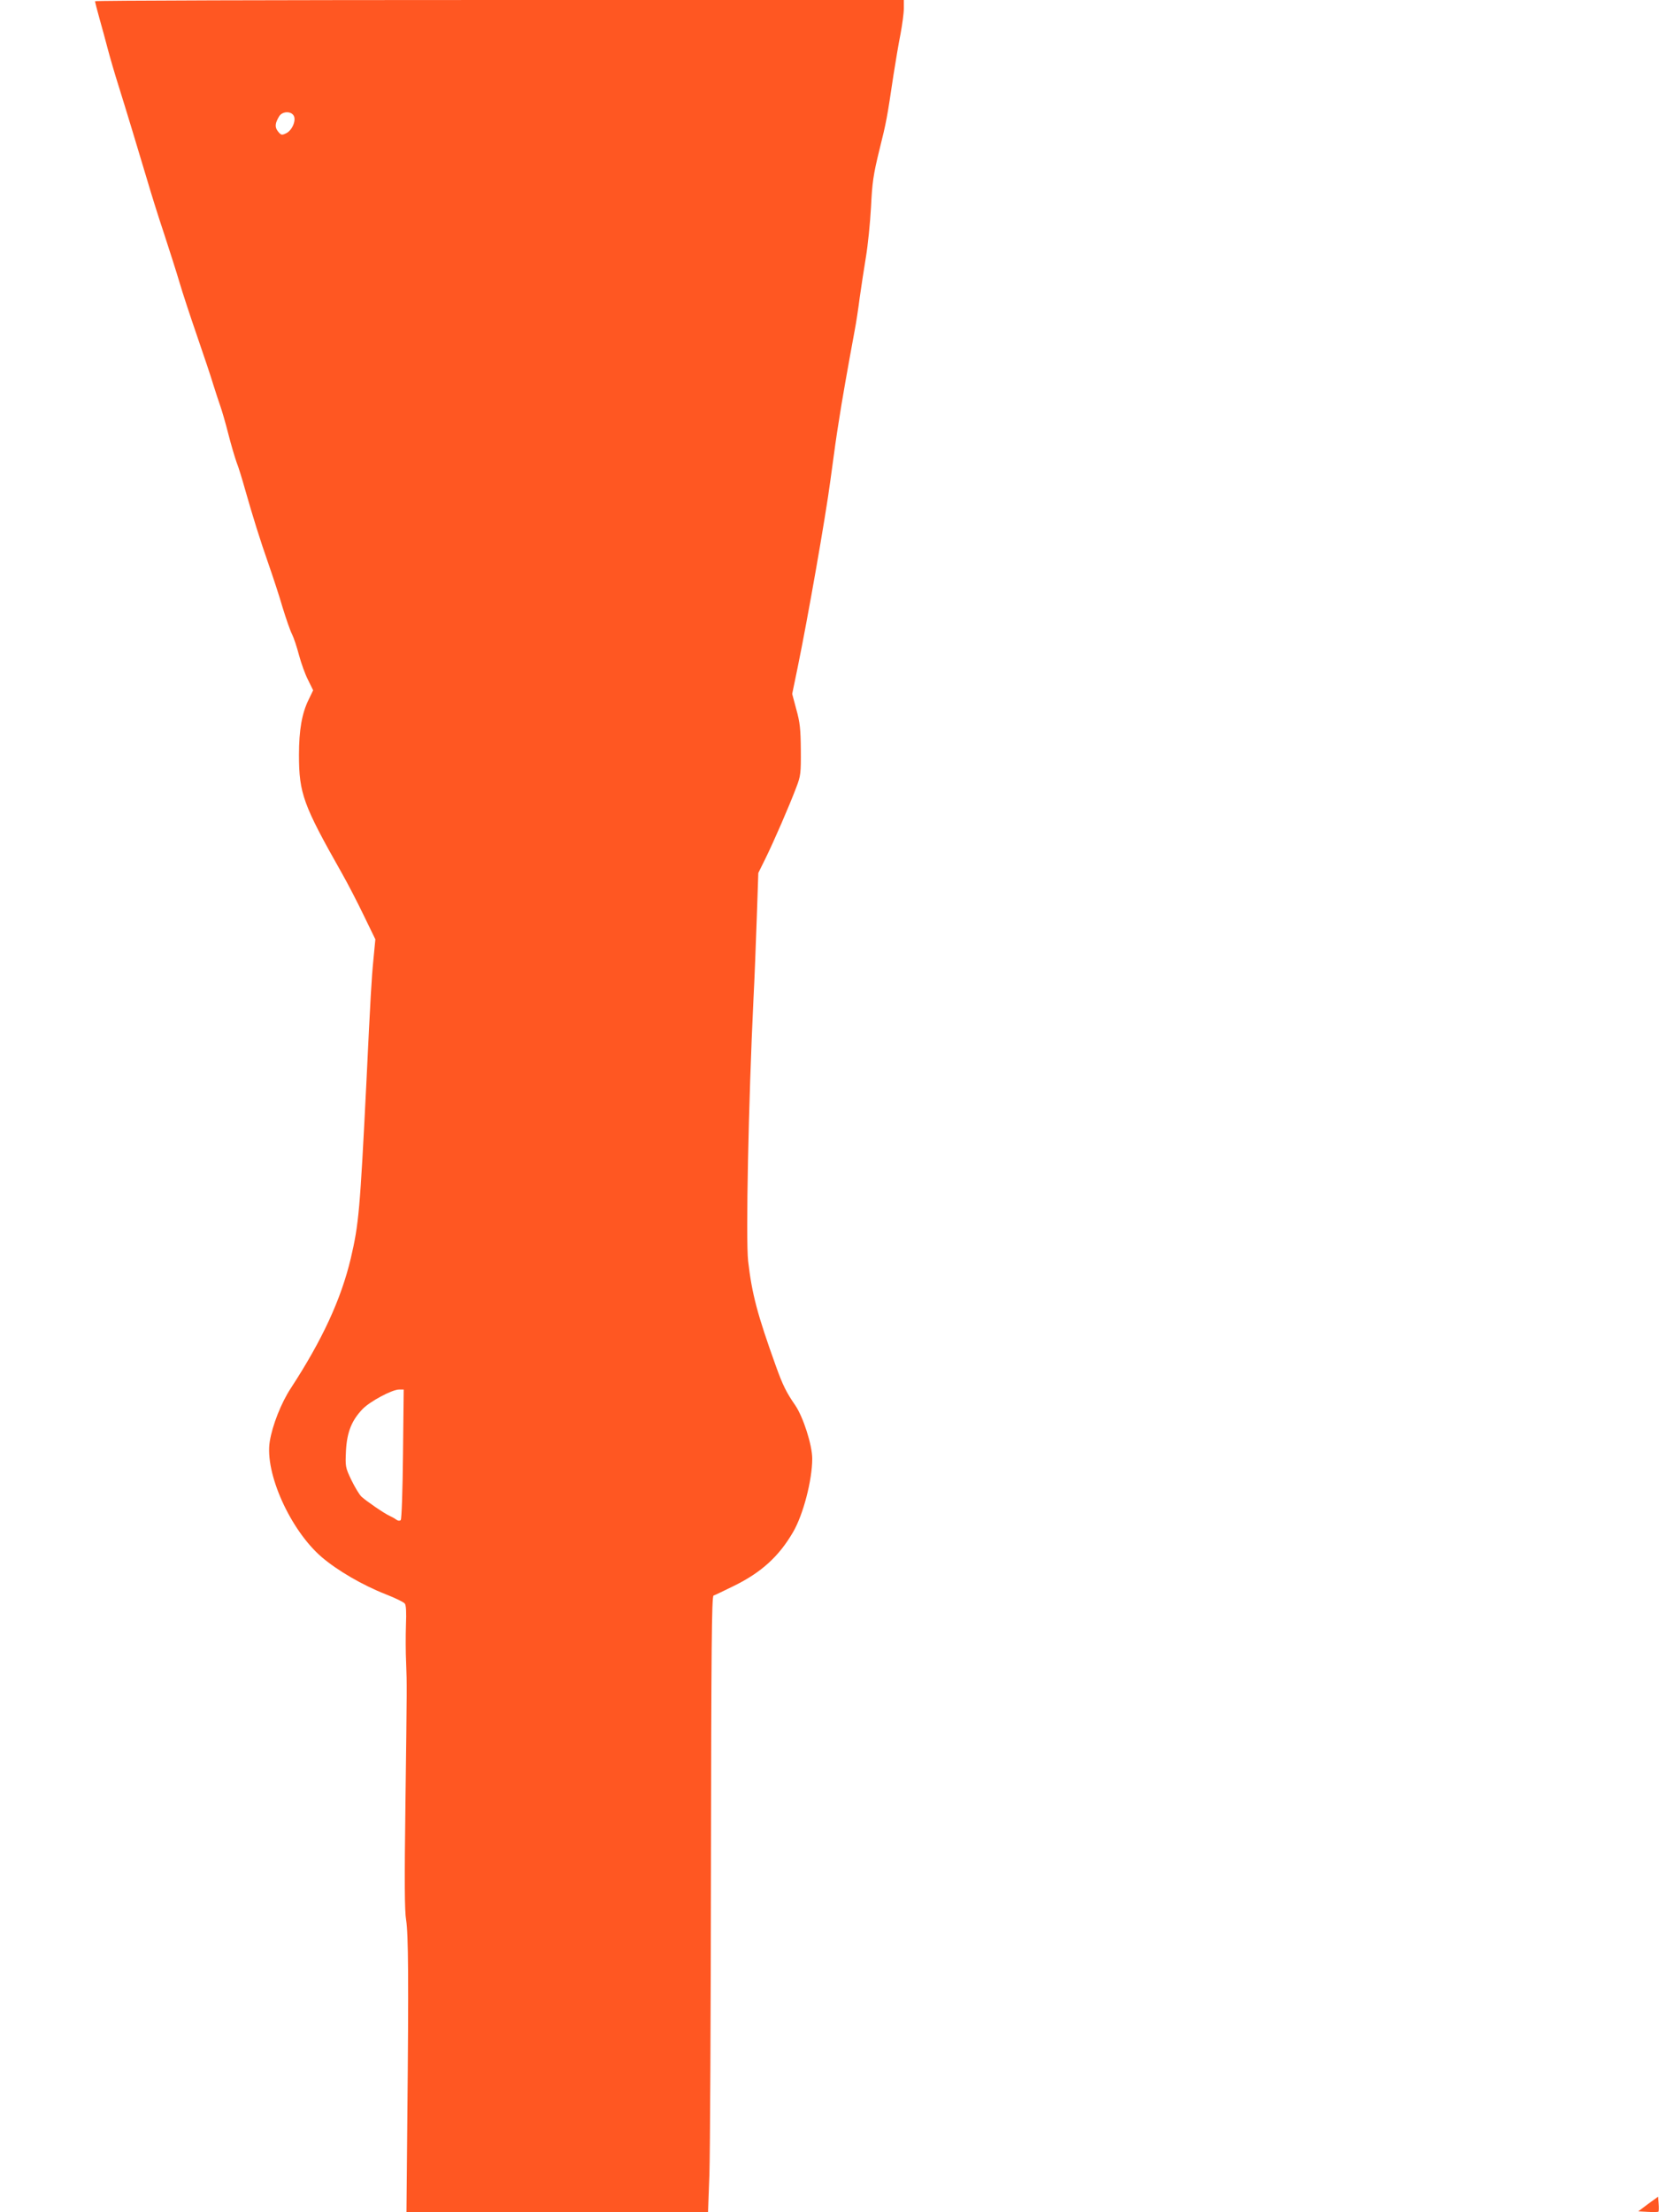 <?xml version="1.0" standalone="no"?>
<!DOCTYPE svg PUBLIC "-//W3C//DTD SVG 20010904//EN"
 "http://www.w3.org/TR/2001/REC-SVG-20010904/DTD/svg10.dtd">
<svg version="1.0" xmlns="http://www.w3.org/2000/svg"
 width="960pt" height="1280pt" viewBox="0 0 960 1280"
 preserveAspectRatio="xMidYMid meet">
<g transform="translate(0,1280) scale(0.1,-0.1)"
fill="#ff5722" stroke="none">
<path d="M550 12793 c0 -5 11 -48 25 -98 14 -49 36 -130 49 -180 13 -49 40
-142 60 -205 43 -137 112 -365 166 -546 21 -72 65 -214 99 -315 33 -101 74
-229 90 -284 16 -55 61 -192 100 -305 39 -113 82 -241 95 -285 14 -44 32 -100
41 -125 9 -25 30 -97 46 -160 16 -63 38 -137 48 -165 11 -27 33 -99 50 -160
43 -151 85 -287 137 -435 24 -69 60 -178 79 -244 20 -65 44 -135 55 -156 10
-20 28 -74 40 -120 12 -45 35 -110 52 -143 l30 -61 -26 -54 c-39 -79 -56 -176
-56 -320 0 -223 25 -290 248 -684 33 -58 90 -168 127 -245 l67 -138 -11 -115
c-11 -110 -17 -216 -41 -715 -37 -741 -44 -818 -90 -1015 -56 -237 -165 -473
-347 -752 -56 -85 -107 -215 -122 -308 -30 -183 119 -513 300 -669 91 -78 237
-163 372 -216 54 -21 103 -45 109 -53 8 -9 10 -49 7 -125 -2 -62 -2 -159 1
-217 5 -133 5 -113 -4 -822 -6 -441 -5 -616 4 -667 13 -79 15 -355 7 -1143
l-5 -548 872 0 873 0 8 218 c4 119 8 921 9 1781 2 1257 4 1565 15 1569 7 2 61
28 120 57 156 77 258 169 340 310 59 101 111 301 111 425 0 79 -52 241 -99
310 -50 72 -72 116 -111 225 -107 298 -139 417 -161 609 -14 128 2 918 31
1516 6 113 14 323 19 467 l9 262 41 83 c47 95 140 309 179 413 25 65 27 81 26
215 -1 121 -5 160 -26 235 l-24 90 32 155 c58 282 161 868 189 1080 26 193 33
244 50 350 14 94 52 310 91 520 8 41 21 127 29 190 9 63 25 169 36 235 11 66
24 194 29 285 7 143 13 187 48 330 42 168 45 187 82 435 12 77 30 184 41 239
10 54 19 120 19 147 l0 49 -2340 0 c-1287 0 -2340 -3 -2340 -7z m1150 -663
c15 -28 -11 -87 -46 -102 -23 -11 -28 -10 -45 11 -20 25 -18 48 7 89 19 29 69
30 84 2z m632 -7742 c-2 -213 -8 -377 -13 -383 -6 -6 -16 -5 -27 3 -9 7 -26
16 -37 21 -30 13 -136 86 -163 111 -13 12 -39 56 -59 97 -35 73 -35 78 -31
169 6 108 33 176 97 242 43 44 170 112 210 112 l27 0 -4 -372z"/>
<path d="M9537 48 l-57 -43 56 -3 c31 -2 58 -1 61 1 2 3 3 23 1 46 l-3 41 -58
-42z"/>
</g>
</svg>
